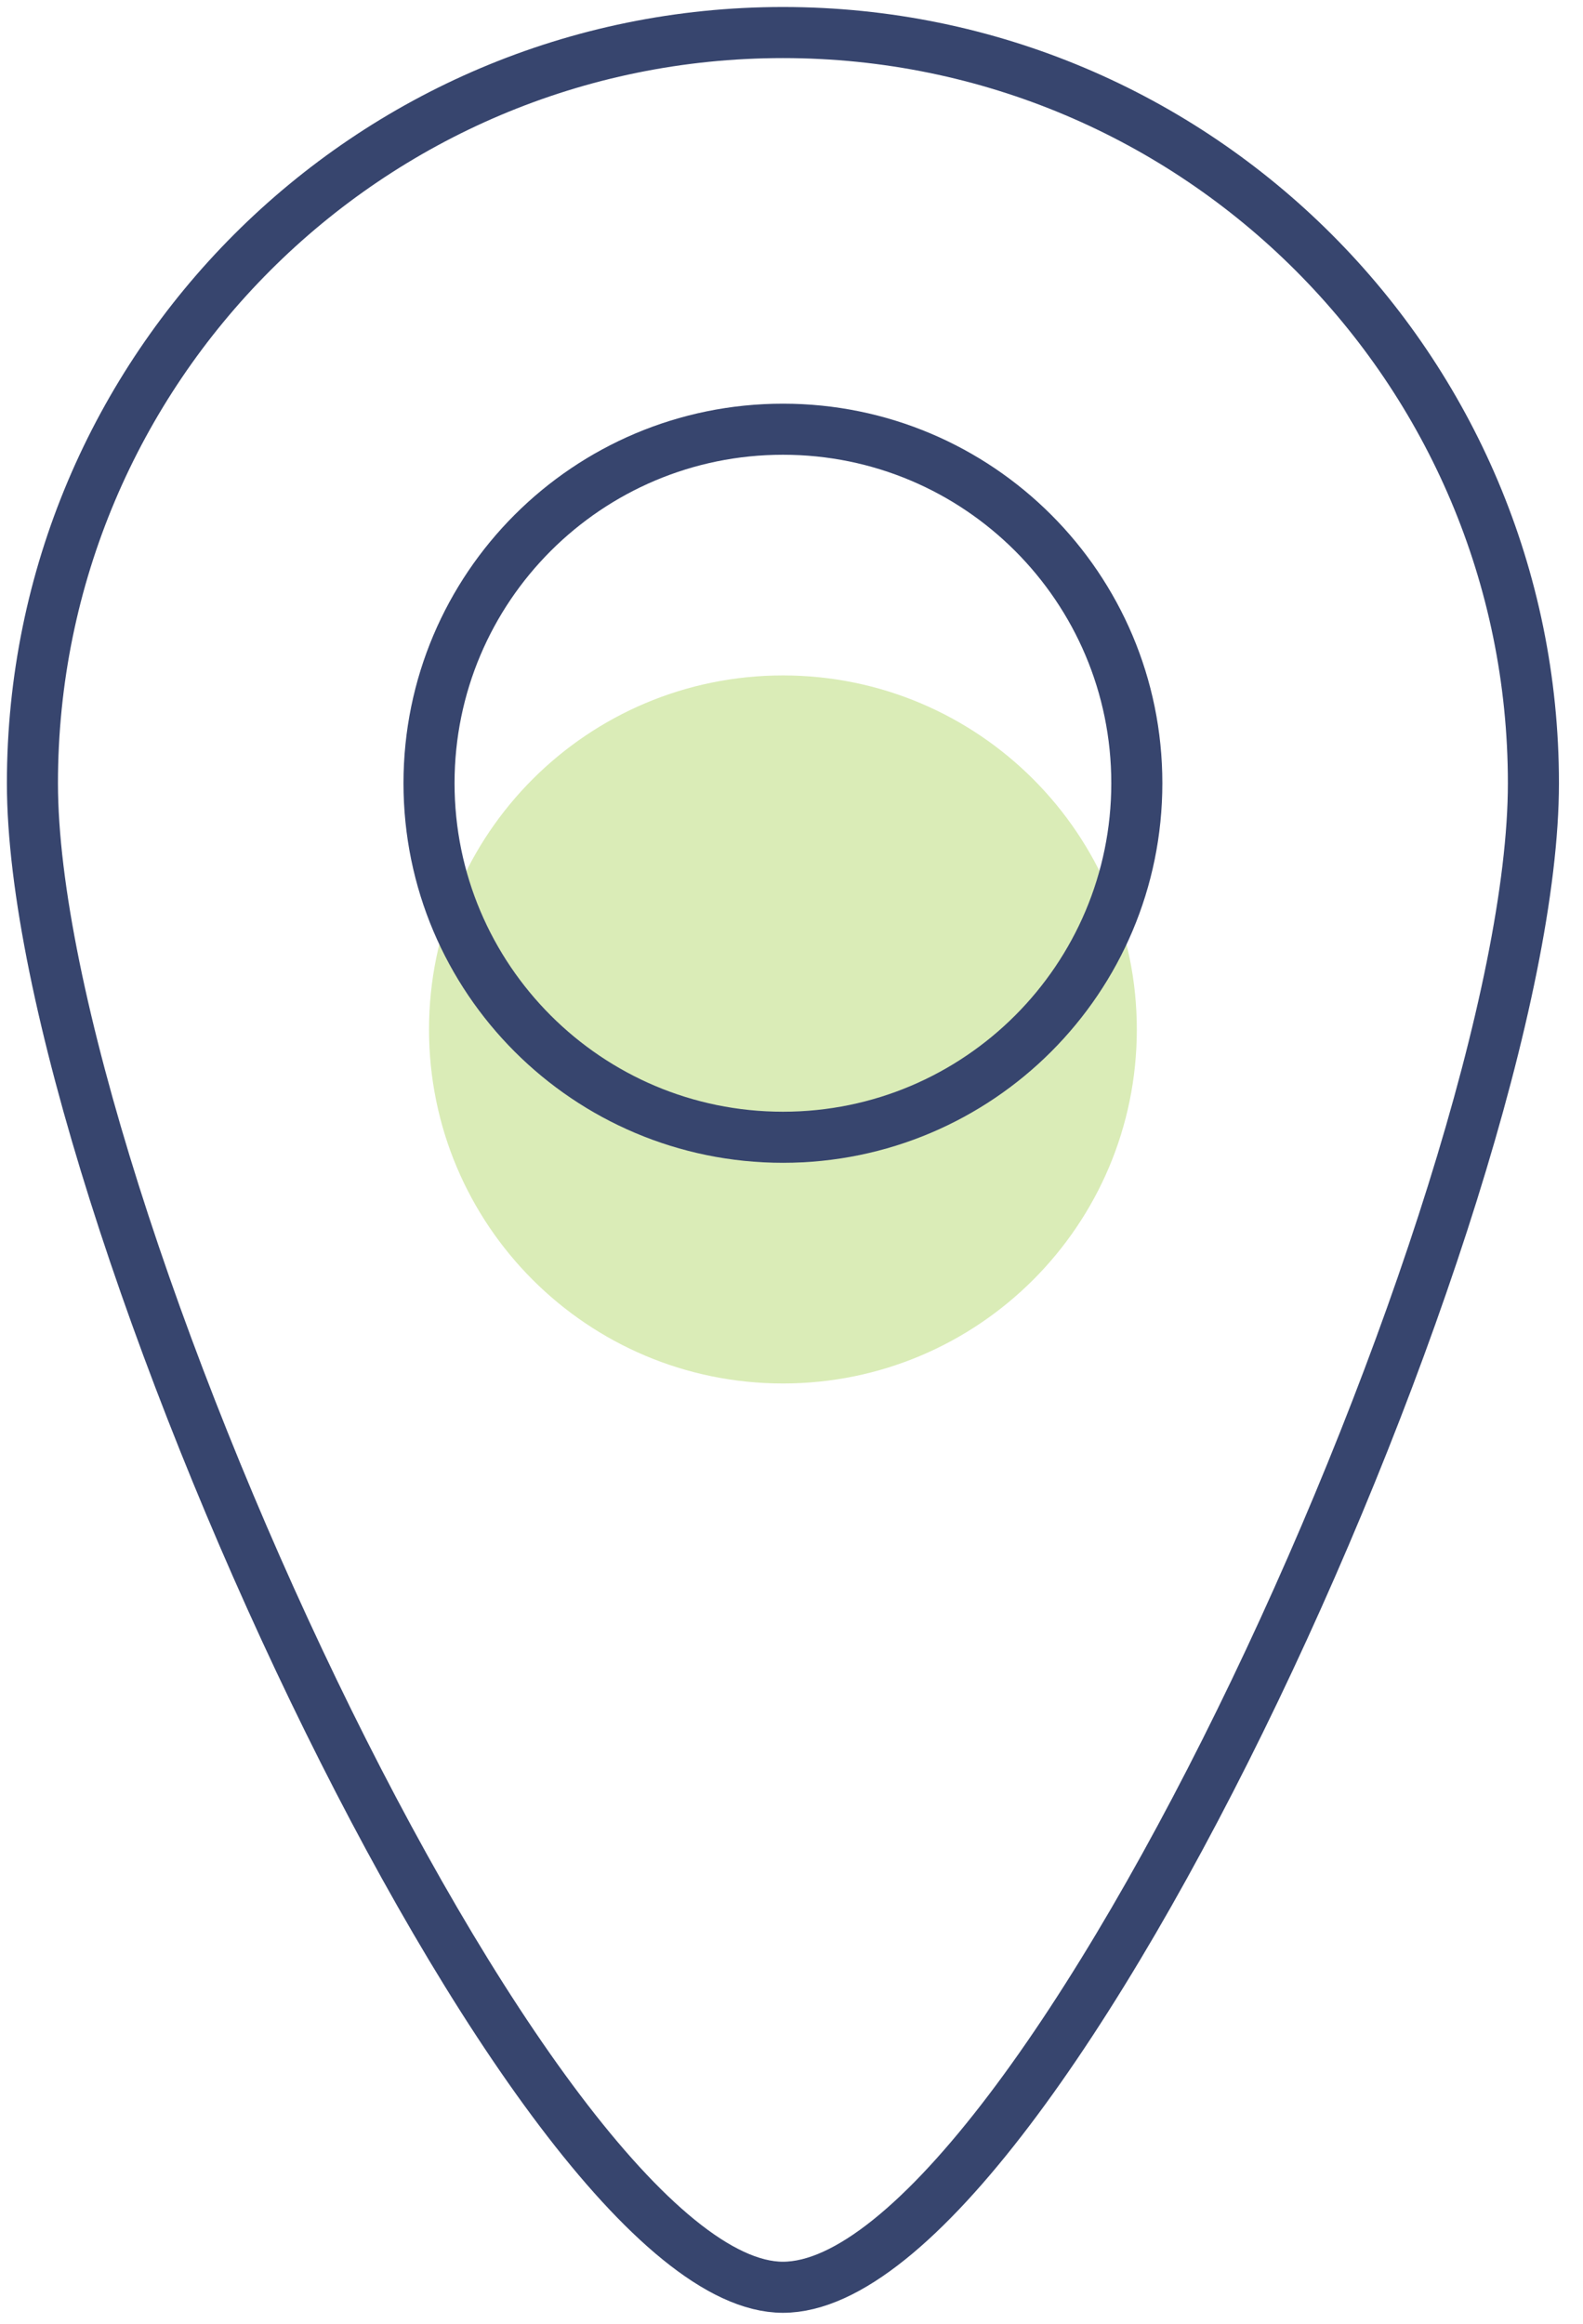 <svg xmlns="http://www.w3.org/2000/svg" xmlns:xlink="http://www.w3.org/1999/xlink" width="62px" height="91px" viewBox="0 0 62 91"><title>177D5E3B-4A66-4253-B18B-223A50F729FF</title><g id="Base-Pages" stroke="none" stroke-width="1" fill="none" fill-rule="evenodd"><g id="How-it-works-overview" transform="translate(-267, -1085)"><g id="Visit-Us" transform="translate(164, 972)"><g id="hiwico-visit-us-big" transform="translate(104, 114)"><path d="M59.058,29.664 C59.058,45.897 39.755,88.553 29.664,88.553 C19.843,88.553 0.27,45.897 0.27,29.664 C0.27,13.432 13.431,0.274 29.664,0.274 C45.897,0.274 59.058,13.432 59.058,29.664 Z" id="Stroke-1" stroke="#37456E" stroke-width="2" stroke-linecap="round" stroke-linejoin="round"></path><path d="M43.525,39.308 C43.525,46.964 37.319,53.167 29.666,53.167 C22.01,53.167 15.803,46.964 15.803,39.308 C15.803,31.652 22.01,25.445 29.666,25.445 C37.319,25.445 43.525,31.652 43.525,39.308" id="Fill-3" fill="#DAECB7"></path><path d="M43.525,29.664 C43.525,37.32 37.319,43.527 29.666,43.527 C22.01,43.527 15.803,37.32 15.803,29.664 C15.803,22.008 22.01,15.805 29.666,15.805 C37.319,15.805 43.525,22.008 43.525,29.664 Z" id="Stroke-5" stroke="#37456E" stroke-width="2" stroke-linecap="round" stroke-linejoin="round"></path></g></g></g></g></svg>